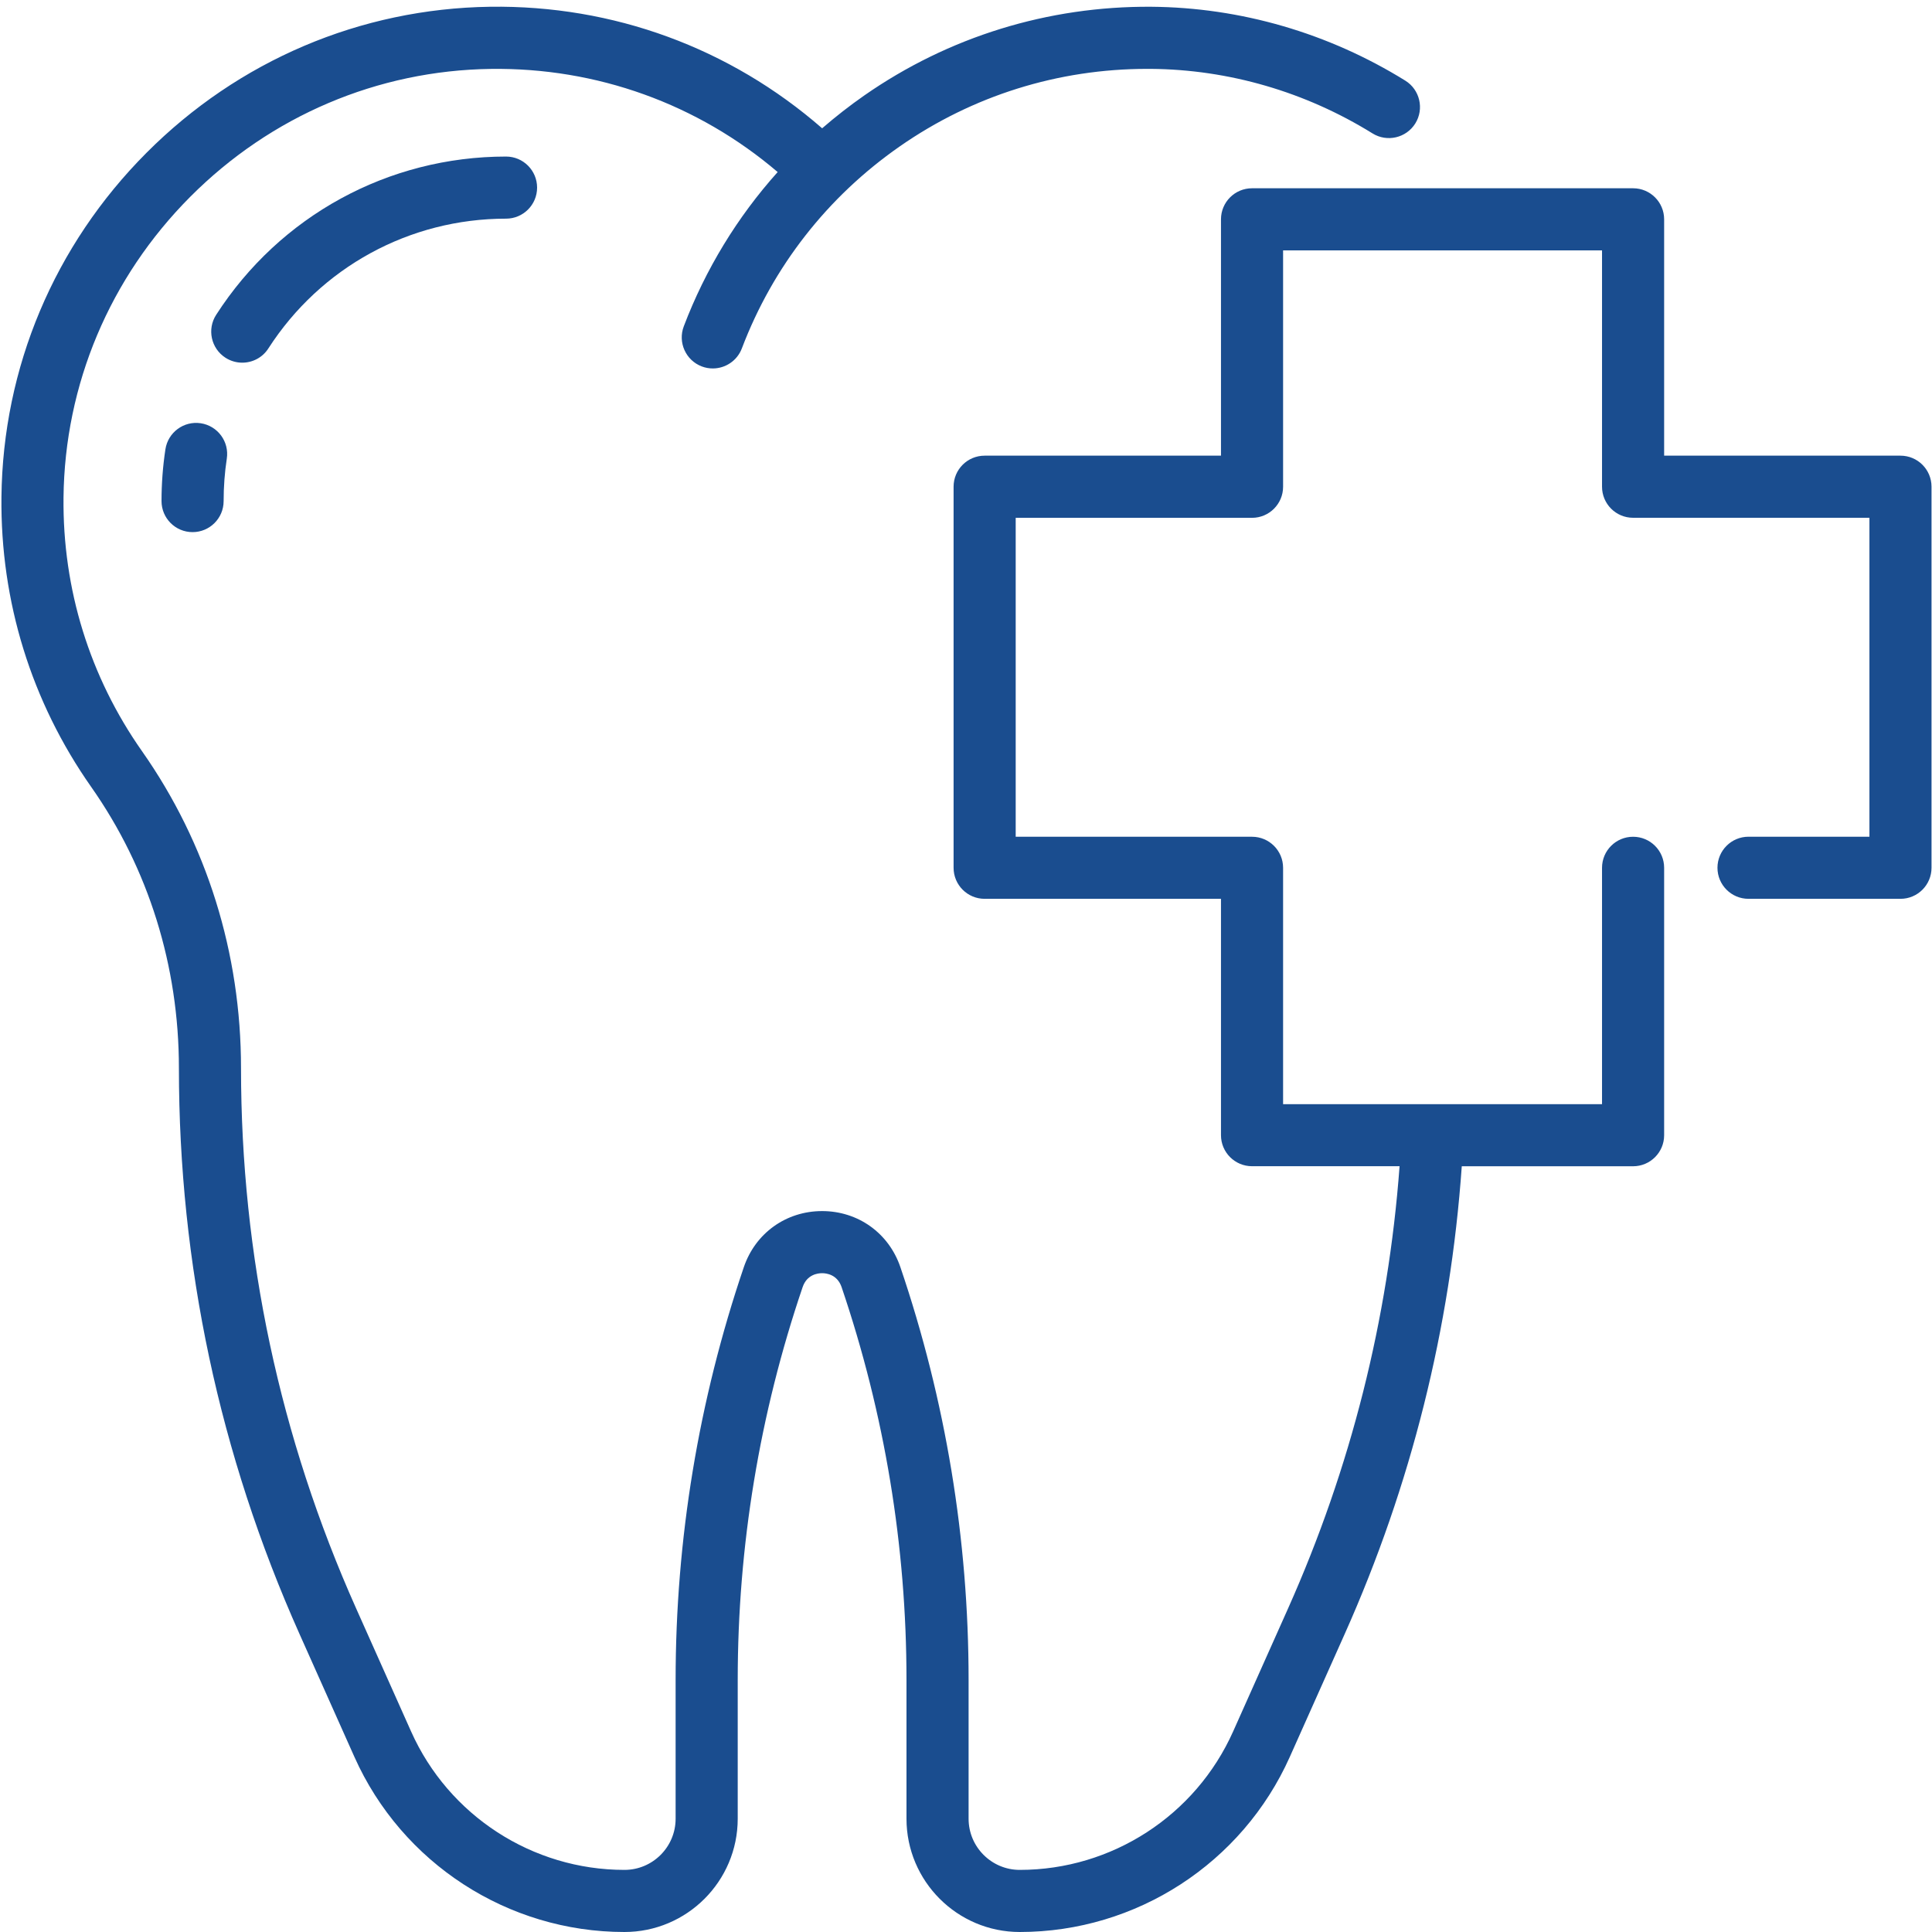 <?xml version="1.0" encoding="UTF-8"?>
<svg xmlns="http://www.w3.org/2000/svg" xmlns:xlink="http://www.w3.org/1999/xlink" width="500" zoomAndPan="magnify" viewBox="0 0 375 375" height="500" preserveAspectRatio="xMidYMid meet" version="1.2">
  <g id="430ae60efa">
    <path style=" stroke:none;fill-rule:nonzero;fill:#1a4d8f;fill-opacity:1;" d="M 368.879 88.445 L 323.008 88.445 L 323.008 42.57 C 323.008 39.242 320.309 36.543 316.98 36.543 L 243.02 36.543 C 239.688 36.543 236.992 39.242 236.992 42.57 L 236.992 88.445 L 191.117 88.445 C 187.785 88.445 185.09 91.141 185.09 94.473 L 185.09 168.434 C 185.09 171.762 187.785 174.461 191.117 174.461 L 236.992 174.461 L 236.992 220.336 C 236.992 223.664 239.688 226.363 243.02 226.363 L 271.656 226.363 C 269.453 256.082 262.184 284.938 250.008 312.211 L 239.348 336.078 C 232.062 352.398 215.805 362.945 197.934 362.945 C 192.457 362.945 188.004 358.492 188.004 353.016 L 188.004 326.09 C 188.004 298.777 183.551 271.816 174.766 245.957 C 172.523 239.344 166.555 235.07 159.57 235.07 C 152.586 235.07 146.621 239.344 144.375 245.957 C 135.59 271.82 131.137 298.777 131.137 326.09 L 131.137 353.016 C 131.137 358.492 126.688 362.945 121.207 362.945 C 103.336 362.945 87.078 352.398 79.793 336.078 L 69.133 312.211 C 54.301 278.996 46.781 243.707 46.781 207.324 C 46.781 184.977 40.137 163.703 27.562 145.801 C 17.406 131.352 12.141 114.332 12.328 96.59 C 12.562 74.621 21.301 53.879 36.941 38.184 C 52.582 22.492 73.293 13.676 95.262 13.375 C 115.852 13.098 135.426 20.164 150.945 33.395 C 143.125 42.125 136.945 52.238 132.719 63.348 C 131.539 66.461 133.105 69.941 136.215 71.125 C 136.926 71.395 137.648 71.516 138.355 71.516 C 140.789 71.516 143.078 70.031 143.992 67.629 C 150.027 51.738 160.617 38.184 174.633 28.422 C 188.781 18.566 205.379 13.367 222.684 13.367 C 222.902 13.367 223.129 13.367 223.355 13.367 C 238.496 13.488 253.383 17.82 266.41 25.898 C 269.242 27.652 272.957 26.777 274.715 23.953 C 276.469 21.129 275.594 17.406 272.77 15.652 C 257.852 6.406 240.797 1.449 223.445 1.312 C 203.426 1.18 184.141 7.117 167.754 18.531 C 164.898 20.52 162.18 22.652 159.578 24.902 C 141.707 9.324 119.047 0.969 95.109 1.312 C 69.969 1.676 46.281 11.742 28.414 29.68 C 10.543 47.609 0.551 71.336 0.281 96.469 C 0.062 116.75 6.09 136.211 17.699 152.738 C 28.84 168.598 34.727 187.48 34.727 207.332 C 34.727 245.414 42.598 282.355 58.125 317.133 L 68.785 341 C 78.008 361.656 98.582 375 121.207 375 C 133.332 375 143.191 365.137 143.191 353.016 L 143.191 326.09 C 143.191 300.098 147.426 274.445 155.789 249.832 C 156.617 247.391 158.711 247.125 159.57 247.125 C 160.43 247.125 162.523 247.391 163.355 249.832 C 171.707 274.445 175.949 300.098 175.949 326.09 L 175.949 353.016 C 175.949 365.137 185.812 375 197.934 375 C 220.559 375 241.133 361.648 250.355 341 L 261.016 317.133 C 273.891 288.305 281.516 257.793 283.73 226.371 L 316.98 226.371 C 320.309 226.371 323.008 223.672 323.008 220.344 L 323.008 168.441 C 323.008 165.109 320.309 162.414 316.98 162.414 C 313.648 162.414 310.953 165.109 310.953 168.441 L 310.953 214.316 L 249.047 214.316 L 249.047 168.441 C 249.047 165.109 246.348 162.414 243.02 162.414 L 197.145 162.414 L 197.145 100.508 L 243.02 100.508 C 246.348 100.508 249.047 97.809 249.047 94.48 L 249.047 48.598 L 310.953 48.598 L 310.953 94.473 C 310.953 97.801 313.648 100.5 316.98 100.5 L 362.855 100.5 L 362.855 162.406 L 339.387 162.406 C 336.055 162.406 333.359 165.102 333.359 168.434 C 333.359 171.762 336.055 174.461 339.387 174.461 L 368.879 174.461 C 372.211 174.461 374.906 171.762 374.906 168.434 L 374.906 94.473 C 374.906 91.141 372.211 88.445 368.879 88.445 Z M 368.879 88.445 "></path>
    <path style=" stroke:none;fill-rule:nonzero;fill:#1a4d8f;fill-opacity:1;" d="M 52.09 67.629 C 62.246 51.859 79.492 42.441 98.223 42.441 C 101.551 42.441 104.25 39.746 104.25 36.414 C 104.25 33.086 101.551 30.387 98.223 30.387 C 75.371 30.387 54.344 41.871 41.957 61.105 C 40.156 63.898 40.965 67.637 43.766 69.438 C 44.777 70.086 45.906 70.395 47.02 70.395 C 49.004 70.395 50.945 69.422 52.09 67.629 Z M 52.09 67.629 "></path>
    <path style=" stroke:none;fill-rule:nonzero;fill:#1a4d8f;fill-opacity:1;" d="M 38.961 82.152 C 35.668 81.656 32.602 83.926 32.105 87.215 C 31.605 90.516 31.352 93.898 31.352 97.258 C 31.352 100.59 34.047 103.285 37.379 103.285 C 40.707 103.285 43.406 100.59 43.406 97.258 C 43.406 94.496 43.609 91.723 44.023 89.016 C 44.52 85.719 42.254 82.652 38.961 82.152 Z M 38.961 82.152 "></path>
  </g>
</svg>
